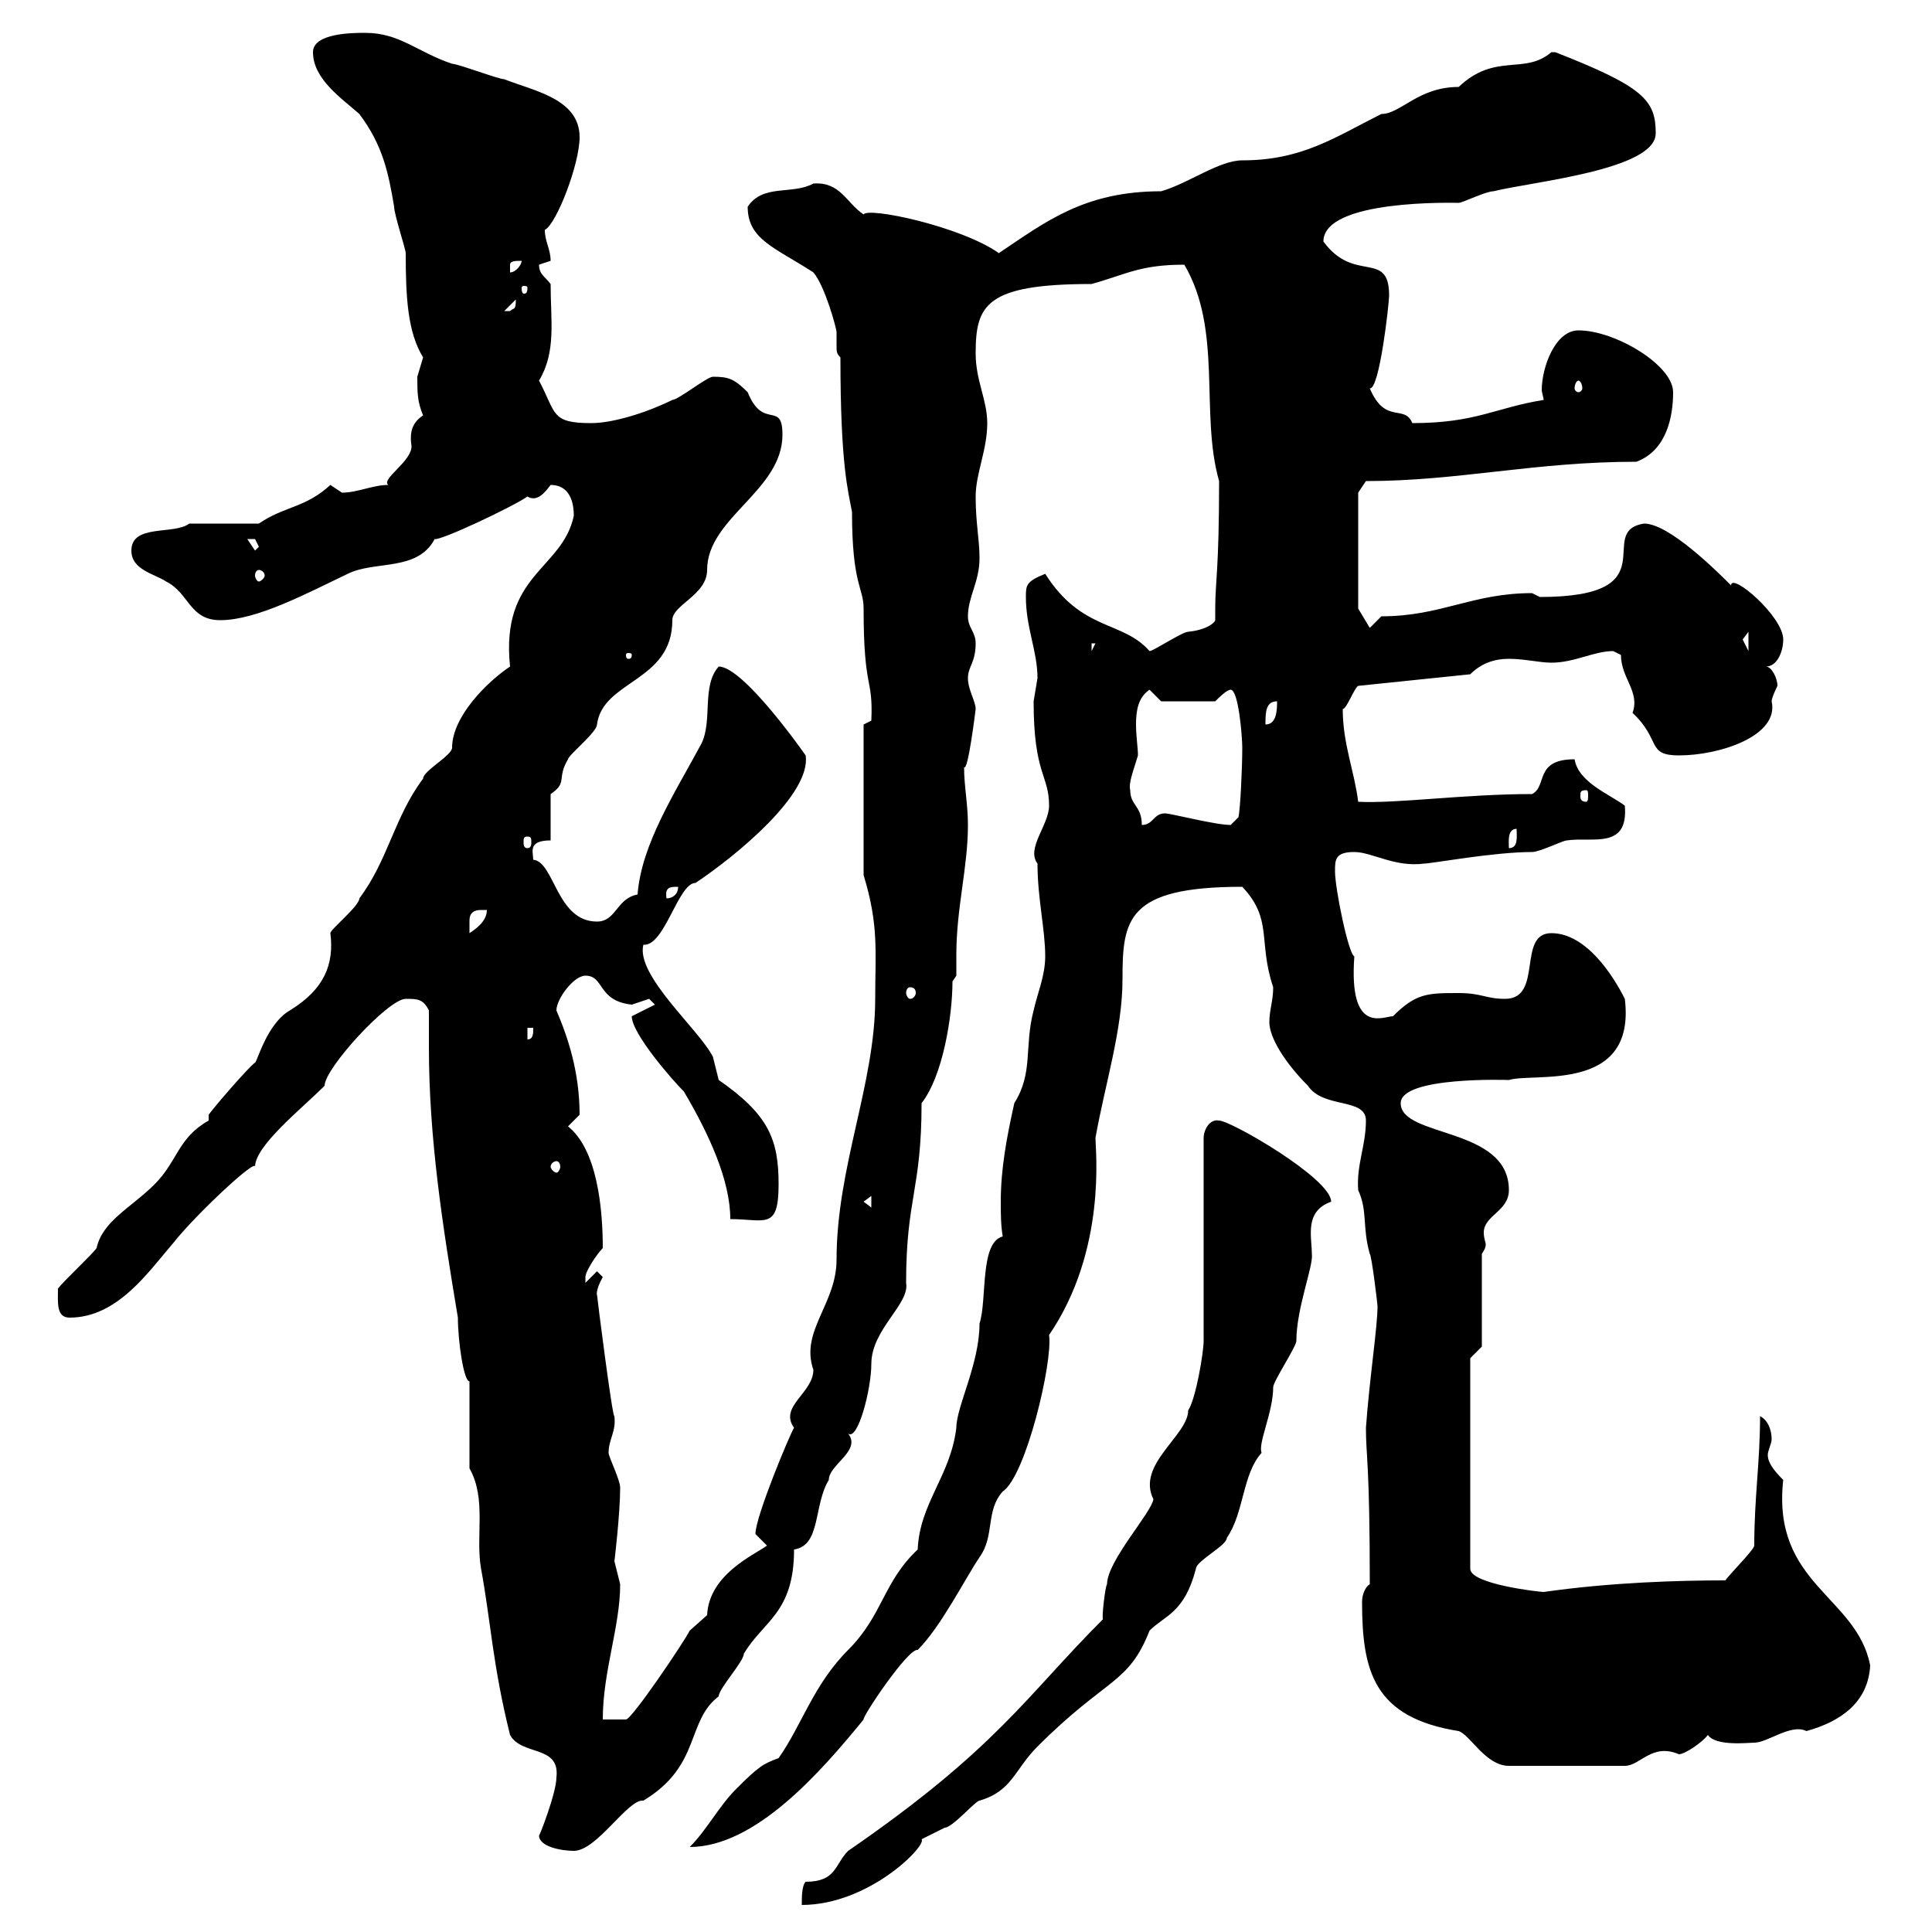 <svg xmlns="http://www.w3.org/2000/svg" xmlns:xlink="http://www.w3.org/1999/xlink" width="300" height="300"><path d="M171.30 251.40C159.30 263.40 154.80 271.50 131.70 287.40C129.60 289.50 129.90 292.20 125.10 292.20C124.50 292.80 124.50 294.60 124.50 295.80C135 295.80 144 286.50 143.10 285.60C143.10 285.60 146.70 283.80 146.70 283.80C147.90 283.80 151.50 279.60 152.10 279.60C157.20 278.10 157.50 274.80 161.10 271.20C171.90 260.40 175.20 261.60 178.50 253.20C180.90 250.80 183.90 250.50 185.70 243.60C185.70 242.40 190.50 240 190.50 238.80C193.20 234.90 192.90 228.90 195.90 225.60C195.30 224.10 197.70 219.30 197.70 215.40C197.70 214.50 201.30 209.10 201.30 208.20C201.30 203.10 204 196.50 203.70 194.70C203.70 192 202.50 188.10 206.70 186.60C206.70 183 191.10 174 189.30 174C187.80 173.70 186.90 175.50 186.90 176.70L186.90 208.20C186.90 210 185.70 217.20 184.50 219C184.50 222.90 176.40 227.40 179.10 232.80C178.80 234.90 171.90 242.40 171.90 246C171.60 246.30 171 251.70 171.30 251.40ZM83.70 285C83.70 286.80 87.30 287.40 89.10 287.40C92.70 287.40 97.50 279.30 99.90 279.60C108.90 274.20 106.50 267.30 111.60 263.40C111.60 262.20 115.50 258 115.50 256.80C118.50 251.70 123.30 250.50 123.30 240.60C127.50 240 126.30 233.70 128.70 229.80C128.70 227.40 133.80 225.30 131.70 222.60C133.20 223.80 135.30 215.70 135.30 211.80C135.30 206.40 141.30 202.50 140.70 199.20C140.70 186 143.10 184.80 143.10 171.30C146.40 167.10 147.90 157.80 147.90 152.40L148.50 151.50C148.50 150.30 148.50 149.10 148.50 148.20C148.50 141 150.30 134.70 150.30 128.10C150.30 124.80 149.70 122.10 149.70 119.10C150.30 120 151.50 110.10 151.50 110.10C151.50 108.90 150.30 107.10 150.30 105.30C150.30 103.50 151.50 102.90 151.50 99.90C151.50 98.10 150.30 97.50 150.30 95.70C150.30 92.70 152.10 90.30 152.10 86.70C152.10 83.70 151.50 81.30 151.50 77.10C151.50 73.50 153.30 69.90 153.30 65.70C153.30 62.10 151.50 59.10 151.50 54.90C151.50 47.40 153 44.10 169.50 44.10C174.90 42.60 177 41.10 183.90 41.10C189.90 51.30 186.30 64.20 189.30 74.70C189.30 88.50 188.70 90.30 188.70 94.50C188.70 95.10 188.70 96 188.70 96.30C188.70 96.60 187.50 97.80 184.50 98.10C183.60 98.10 179.10 101.10 178.50 101.10C174.30 96.30 168 98.10 162.30 89.10C159.30 90.30 159.30 90.90 159.30 92.70C159.30 97.50 161.10 101.10 161.10 105.30C161.10 105.30 160.50 108.90 160.50 108.90C160.50 120.30 162.90 120.30 162.90 125.10C162.90 128.10 159.30 131.70 161.10 134.10C161.10 139.50 162.30 144.30 162.30 148.50C162.30 151.50 161.10 154.20 160.50 156.90C159 162.60 160.50 166.50 157.50 171.30C156.30 176.70 155.40 181.50 155.40 186.60C155.40 188.40 155.40 190.20 155.70 192C152.10 192.90 153.30 201.90 152.10 205.50C152.10 211.80 148.50 218.40 148.50 221.70C147.60 229.20 142.80 233.40 142.50 240.60C137.10 245.70 137.10 250.80 131.70 256.20C126.30 261.60 124.50 267.90 120.90 273C118.50 273.90 117.90 274.20 114.30 277.80C111.60 280.50 109.80 284.10 107.10 286.80C117.30 286.80 127.50 275.10 134.10 267C133.80 266.70 141 255.90 142.50 256.20C146.10 252.60 149.70 245.40 152.10 241.80C154.50 238.50 153 234.60 155.70 231.60C159.30 229.20 163.50 211.50 162.90 207.30C171.90 194.10 170.10 178.50 170.10 176.70C171.60 168.30 174.30 159.90 174.30 152.10C174.30 142.80 174.90 137.70 192.90 137.70C197.70 142.80 195.30 146.10 197.70 153.30C197.70 155.40 197.10 156.90 197.10 158.70C197.10 161.10 199.50 165 203.10 168.60C205.50 172.20 212.10 170.40 212.10 174C212.10 177.90 210.60 180.90 210.90 184.80C212.40 188.10 211.50 190.50 212.70 194.70C213 195 213.90 202.50 213.90 202.80C213.90 206.10 212.70 213.60 212.10 221.70C212.10 226.20 212.70 227.10 212.70 246C212.10 246.30 211.50 247.50 211.50 248.70C211.50 259.50 213.30 266.70 226.50 268.80C228.30 269.40 230.70 274.20 234.30 274.20L252.30 274.20C254.70 274.20 256.50 270.60 260.70 272.40C261.60 272.40 264.30 270.60 265.20 269.40C266.40 271.20 271.50 270.60 272.40 270.60C274.50 270.60 278.10 267.60 280.50 268.80C285.90 267.30 290.10 264.30 290.40 258.60C288.30 247.80 275.10 246 276.90 229.80C275.40 228.30 274.50 227.10 274.50 225.90C274.50 225.30 275.10 224.10 275.10 223.50C275.10 222 274.50 220.50 273.30 219.90C273.30 227.10 272.40 232.50 272.40 240C272.40 240.60 268.80 244.20 267.90 245.40C260.70 245.40 250.20 245.70 239.70 247.20C239.10 247.20 228.30 246 228.30 243.60L228.30 210.90L230.10 209.10L230.10 194.70C230.70 193.80 230.70 193.50 230.70 193.20C230.70 192.90 230.40 192.30 230.40 191.40C230.40 188.70 234.30 188.10 234.30 184.80C234.30 174.90 217.50 176.70 217.50 171.30C217.50 167.10 234.30 167.70 234.30 167.70C238.20 166.50 254.10 169.80 252.30 155.10C250.50 151.50 246.30 144.90 240.90 144.90C235.50 144.90 239.70 155.10 233.70 155.10C230.70 155.10 230.10 154.20 226.50 154.20C221.70 154.20 219.90 154.20 216.30 157.80C214.80 157.80 209.40 160.80 210.30 148.50C209.40 148.20 207.30 138 207.30 135.30C207.30 133.50 207.30 132.30 210.30 132.30C213 132.30 216.60 134.70 221.10 134.10C222.30 134.10 231.90 132.30 237.90 132.30C239.10 132.30 242.70 130.50 243.30 130.50C247.20 129.90 252.90 132 252.30 125.10C249.90 123.30 245.10 121.50 244.50 117.90C238.20 117.90 240.30 122.10 237.90 123.30C227.40 123.30 216.90 124.80 210.90 124.50C210.30 119.70 208.50 115.50 208.50 110.10C209.10 110.10 210.30 106.80 210.90 106.50L228.30 104.70C230.10 102.90 232.20 102.30 234.30 102.30C236.70 102.30 239.10 102.90 240.90 102.90C244.50 102.90 247.50 101.10 250.50 101.10C250.50 101.10 251.70 101.70 251.70 101.70C251.70 105.30 254.70 107.40 253.50 110.70C258 114.90 255.60 117.30 260.70 117.30C267 117.30 276.30 114.30 275.10 108.90C275.10 108.30 276 106.50 276 106.50C276 105.30 275.10 103.50 274.20 103.50C276 103.50 276.90 101.10 276.90 99.30C276.90 95.70 268.80 88.80 268.80 90.90C266.70 88.80 259.20 81.30 255.30 81.30C247.50 82.50 259.50 92.70 239.10 92.70C239.10 92.70 237.90 92.10 237.90 92.10C228.60 92.10 223.80 95.70 214.50 95.70L212.70 97.50L210.90 94.50L210.90 76.50L212.10 74.70C226.50 74.70 238.20 71.70 254.10 71.70C258.90 69.90 259.80 64.50 259.80 60.90C259.80 56.70 250.80 51.30 245.10 51.30C241.50 51.30 239.40 57 239.40 60.60C239.40 60.90 239.70 61.80 239.70 62.10C232.20 63.30 229.20 65.70 219.30 65.70C218.10 62.70 215.10 66 212.70 60.30C214.20 60.60 215.70 47.10 215.70 45.90C215.70 38.70 210.30 44.10 205.50 37.50C205.50 30.90 225.90 31.50 226.50 31.50C227.10 31.50 230.70 29.70 231.90 29.70C237.90 28.20 257.10 26.40 257.10 20.70C257.10 15.60 255.30 13.50 241.50 8.10C241.50 8.10 241.50 8.10 240.90 8.10C236.70 11.70 232.20 8.10 226.50 13.50C220.20 13.50 217.50 17.70 214.50 17.70C207.30 21.30 202.20 24.90 192.90 24.90C189.30 24.90 184.50 28.50 180.30 29.70C168.30 29.70 162.30 34.50 155.10 39.30C149.10 35.10 134.70 32.10 134.10 33.30C131.40 31.50 130.50 28.20 126.30 28.50C123 30.30 118.50 28.50 116.10 32.10C116.10 37.20 120.30 38.40 126.30 42.30C128.10 44.40 129.90 51 129.90 51.60C129.90 52.80 129.90 53.40 129.90 53.70C129.90 54.60 129.90 54.90 130.50 55.50C130.50 72.30 131.70 76.20 132.30 79.50C132.30 90.90 134.10 91.20 134.10 94.50C134.10 107.40 135.60 105 135.30 111.90L134.10 112.50L134.10 135.90C136.50 143.70 135.90 147.90 135.90 155.10C135.90 168.30 129.90 181.20 129.90 195.60C129.90 202.50 124.20 206.70 126.30 212.70C126.30 216.30 120.90 218.40 123.30 221.70C122.70 222.60 117.30 235.50 117.30 238.20C117.30 238.20 119.10 240 119.10 240C117 241.50 110.10 244.50 109.80 250.80C109.80 250.80 107.10 253.20 107.10 253.20C106.20 255 98.10 267 97.20 267C96.30 267 94.50 267 93.60 267C93.60 259.50 96.30 252.60 96.30 246C96.30 246 95.40 242.40 95.40 242.40C95.40 242.70 96.30 234.90 96.30 231C96.30 229.80 94.50 226.20 94.50 225.60C94.50 223.50 95.70 222.30 95.40 219.90C95.10 220.20 92.70 201.30 92.70 201C92.70 201.30 92.40 200.40 93.60 198.30C93.60 198.30 92.70 197.40 92.70 197.40L90.90 199.20C90.90 199.20 90.90 199.20 90.90 198.30C90.90 197.40 92.70 194.70 93.60 193.80C93.60 187.50 92.70 178.50 88.20 174.90L90 173.10C90 166.50 88.20 161.10 86.40 156.90C86.40 155.10 89.10 151.50 90.90 151.50C93.90 151.50 92.70 155.40 98.10 156C98.10 156 100.80 155.10 100.80 155.10C100.80 155.10 101.70 156 101.70 156L98.10 157.80C98.10 160.50 104.40 167.70 106.20 169.50C110.10 176.10 113.40 183.30 113.40 189.30C118.80 189.30 120.90 191.10 120.90 183.90C120.90 177 119.40 173.10 111.60 167.70C111.60 167.70 110.70 164.10 110.70 164.10C108.60 159.90 98.70 151.50 99.90 146.70C103.20 147 105.30 137.10 108 137.10C114.30 132.90 126 123.30 125.10 117.30C125.10 117.30 115.50 103.50 111.60 103.50C108.90 106.50 110.70 111.90 108.90 115.50C104.70 123.30 99.60 131.10 99 138.90C95.70 139.50 95.70 143.10 92.70 143.10C86.40 143.10 86.10 133.80 82.80 133.50C82.80 132.30 81.90 130.50 85.50 130.50L85.50 123.30C88.20 121.50 86.40 120.90 88.20 117.90C88.20 117.30 92.70 113.70 92.70 112.50C93.60 105.60 104.40 105.90 104.40 96.30C104.40 93.90 109.80 92.40 109.80 88.50C109.80 80.40 121.50 76.20 121.50 67.50C121.50 62.10 118.50 66.90 116.10 60.90C114 58.80 113.10 58.50 110.70 58.50C109.80 58.50 105.30 62.10 104.40 62.10C100.80 63.90 95.40 65.70 91.80 65.70C85.50 65.70 86.40 64.20 83.70 59.10C86.40 54.60 85.50 49.80 85.50 44.10C84.60 42.90 83.70 42.60 83.70 41.10C83.70 41.10 85.50 40.50 85.50 40.50C85.50 38.70 84.60 37.50 84.60 35.70C86.40 34.80 90 25.50 90 21.30C90 15.30 82.80 14.10 78.30 12.30C77.40 12.30 71.10 9.90 70.20 9.90C64.80 8.10 62.10 5.10 56.70 5.10C54.90 5.10 48.60 5.10 48.60 8.10C48.60 12.30 53.10 15.30 55.80 17.70C59.40 22.50 60.30 26.70 61.20 32.10C61.20 33.30 63 38.70 63 39.30C63 46.20 63.30 51.60 65.70 55.50C65.70 55.50 64.80 58.50 64.80 58.50C64.80 60.90 64.80 62.40 65.70 64.50C63.90 65.70 63.60 67.20 63.90 69.30C63.90 71.70 59.10 74.40 60.30 75.30C57.90 75.30 55.50 76.50 53.10 76.50C53.10 76.50 51.30 75.30 51.30 75.30C47.40 78.90 44.10 78.60 40.20 81.30L29.40 81.30C27 83.10 20.40 81.30 20.40 85.50C20.40 88.50 24 89.10 25.80 90.30C29.40 92.10 29.40 96.30 34.20 96.30C39.90 96.30 47.70 92.10 54 89.10C58.20 87 64.80 88.80 67.50 83.70C68.40 84 79.80 78.60 81.90 77.10C83.40 78 84.60 76.50 85.50 75.30C87.90 75.30 89.10 77.10 89.10 80.10C87.30 88.50 77.70 89.10 79.20 103.50C75.60 105.90 70.20 111.30 70.20 116.10C70.20 117.30 65.70 119.70 65.70 120.90C61.20 126.90 60.30 133.50 55.80 139.50C55.80 140.70 51.30 144.30 51.30 144.90C51.90 149.70 50.40 153.60 45 156.90C41.40 159 39.90 165 39.60 165C38.40 165.90 33 172.20 32.40 173.10L32.40 174C27.60 176.70 27.60 180.30 24 183.90C20.40 187.50 15.90 189.60 15 193.80C14.40 194.70 9.60 199.20 9 200.10C9 202.20 8.70 204.60 10.80 204.60C18.30 204.60 23.10 197.40 27 192.90C30.30 188.70 39.90 179.70 39.60 181.20C39.60 177.90 46.80 172.20 50.40 168.60C50.40 165.90 60.30 155.10 63 155.10C64.80 155.10 65.70 155.10 66.60 156.90C66.60 158.70 66.60 160.80 66.60 162.60C66.60 176.70 68.70 190.20 71.10 204.60C71.10 208.20 72 214.50 72.90 214.50L72.90 228C75.60 232.80 73.80 238.50 74.70 243.60C76.20 251.70 76.50 258.60 79.20 269.40C81 272.70 87 270.90 86.40 276C86.40 278.40 83.70 285.30 83.70 285ZM134.10 186.60L135.30 185.70L135.30 187.50ZM86.40 180.30C86.70 180.30 87 180.60 87 181.20C87 181.50 86.70 182.10 86.40 182.10C86.10 182.10 85.50 181.50 85.50 181.20C85.50 180.60 86.10 180.30 86.40 180.30ZM81.90 159.60L82.80 159.60C82.80 160.50 82.80 161.40 81.90 161.40ZM141.30 153.30C141.90 153.30 142.20 153.60 142.20 154.20C142.20 154.50 141.90 155.10 141.30 155.10C141 155.10 140.70 154.50 140.70 154.20C140.70 153.60 141 153.30 141.30 153.30ZM74.70 141.30C74.70 141.30 75.60 141.30 75.60 141.30C75.60 143.10 73.80 144.30 72.90 144.90C72.90 144.90 72.90 144.30 72.90 143.10C72.90 142.50 72.90 141.30 74.70 141.30ZM105.30 137.70C105.30 138.90 104.40 139.50 103.50 139.50C103.20 137.70 104.10 137.70 105.30 137.70ZM235.50 128.70C235.50 129.90 235.80 131.70 234.30 131.70C234.30 130.80 234 128.70 235.50 128.70ZM81.90 129.90C82.50 129.90 82.50 130.20 82.50 130.80C82.50 131.10 82.50 131.70 81.90 131.70C81.30 131.70 81.30 131.10 81.30 130.80C81.30 130.20 81.30 129.90 81.90 129.90ZM175.50 122.70C175.20 121.50 176.10 119.40 176.70 117.30C176.70 116.10 176.40 114.30 176.40 112.50C176.40 110.40 176.70 108.30 178.50 107.10L180.30 108.90L188.70 108.90C189.30 108.30 190.50 107.10 191.10 107.10C192.30 107.10 192.90 114.30 192.90 116.10C192.90 119.10 192.60 125.70 192.30 126.90L191.10 128.10C188.70 128.10 181.80 126.30 180.90 126.30C179.10 126.30 179.10 128.10 177.30 128.10C177.30 125.10 175.50 125.10 175.50 122.70ZM246.30 122.70C246.60 122.70 246.60 123 246.60 123.60C246.60 123.90 246.60 124.50 246.30 124.50C245.40 124.50 245.40 123.90 245.40 123.60C245.40 123 245.40 122.70 246.30 122.70ZM198.30 108.90C198.30 110.10 198.30 112.50 196.50 112.50C196.50 110.70 196.50 108.90 198.30 108.90ZM98.10 101.70C98.10 102.30 97.80 102.30 97.50 102.30C97.50 102.30 97.20 102.30 97.20 101.70C97.20 101.40 97.50 101.40 97.50 101.40C97.80 101.40 98.10 101.40 98.10 101.70ZM169.50 99.90L170.10 99.90L169.50 101.10ZM271.50 98.10L271.50 101.10L270.60 99.30ZM40.20 88.50C40.50 88.50 41.10 88.80 41.10 89.40C41.10 89.70 40.50 90.30 40.20 90.30C39.90 90.30 39.60 89.70 39.60 89.40C39.60 88.80 39.90 88.50 40.20 88.50ZM38.40 83.70C38.40 83.70 38.40 83.70 39.60 83.70C39.60 83.70 40.20 84.90 40.20 84.90L39.60 85.50ZM245.10 59.10C245.40 59.10 245.70 59.70 245.70 60.30C245.70 60.60 245.40 60.90 245.10 60.90C244.80 60.90 244.50 60.60 244.50 60.30C244.50 59.70 244.80 59.10 245.10 59.10ZM80.10 46.50C80.10 48.30 79.80 47.70 79.20 48.30C78.30 48.30 78.30 48.30 78.30 48.30ZM81.90 44.70C81.90 45.60 81.60 45.60 81.30 45.60C81.30 45.60 81 45.60 81 44.70C81 44.40 81.30 44.40 81.30 44.40C81.60 44.40 81.90 44.40 81.90 44.70ZM81 40.50C81 41.10 80.10 42.30 79.20 42.30C79.20 42.30 79.20 42.30 79.20 41.10C79.20 40.50 80.10 40.50 81 40.50Z"/></svg>